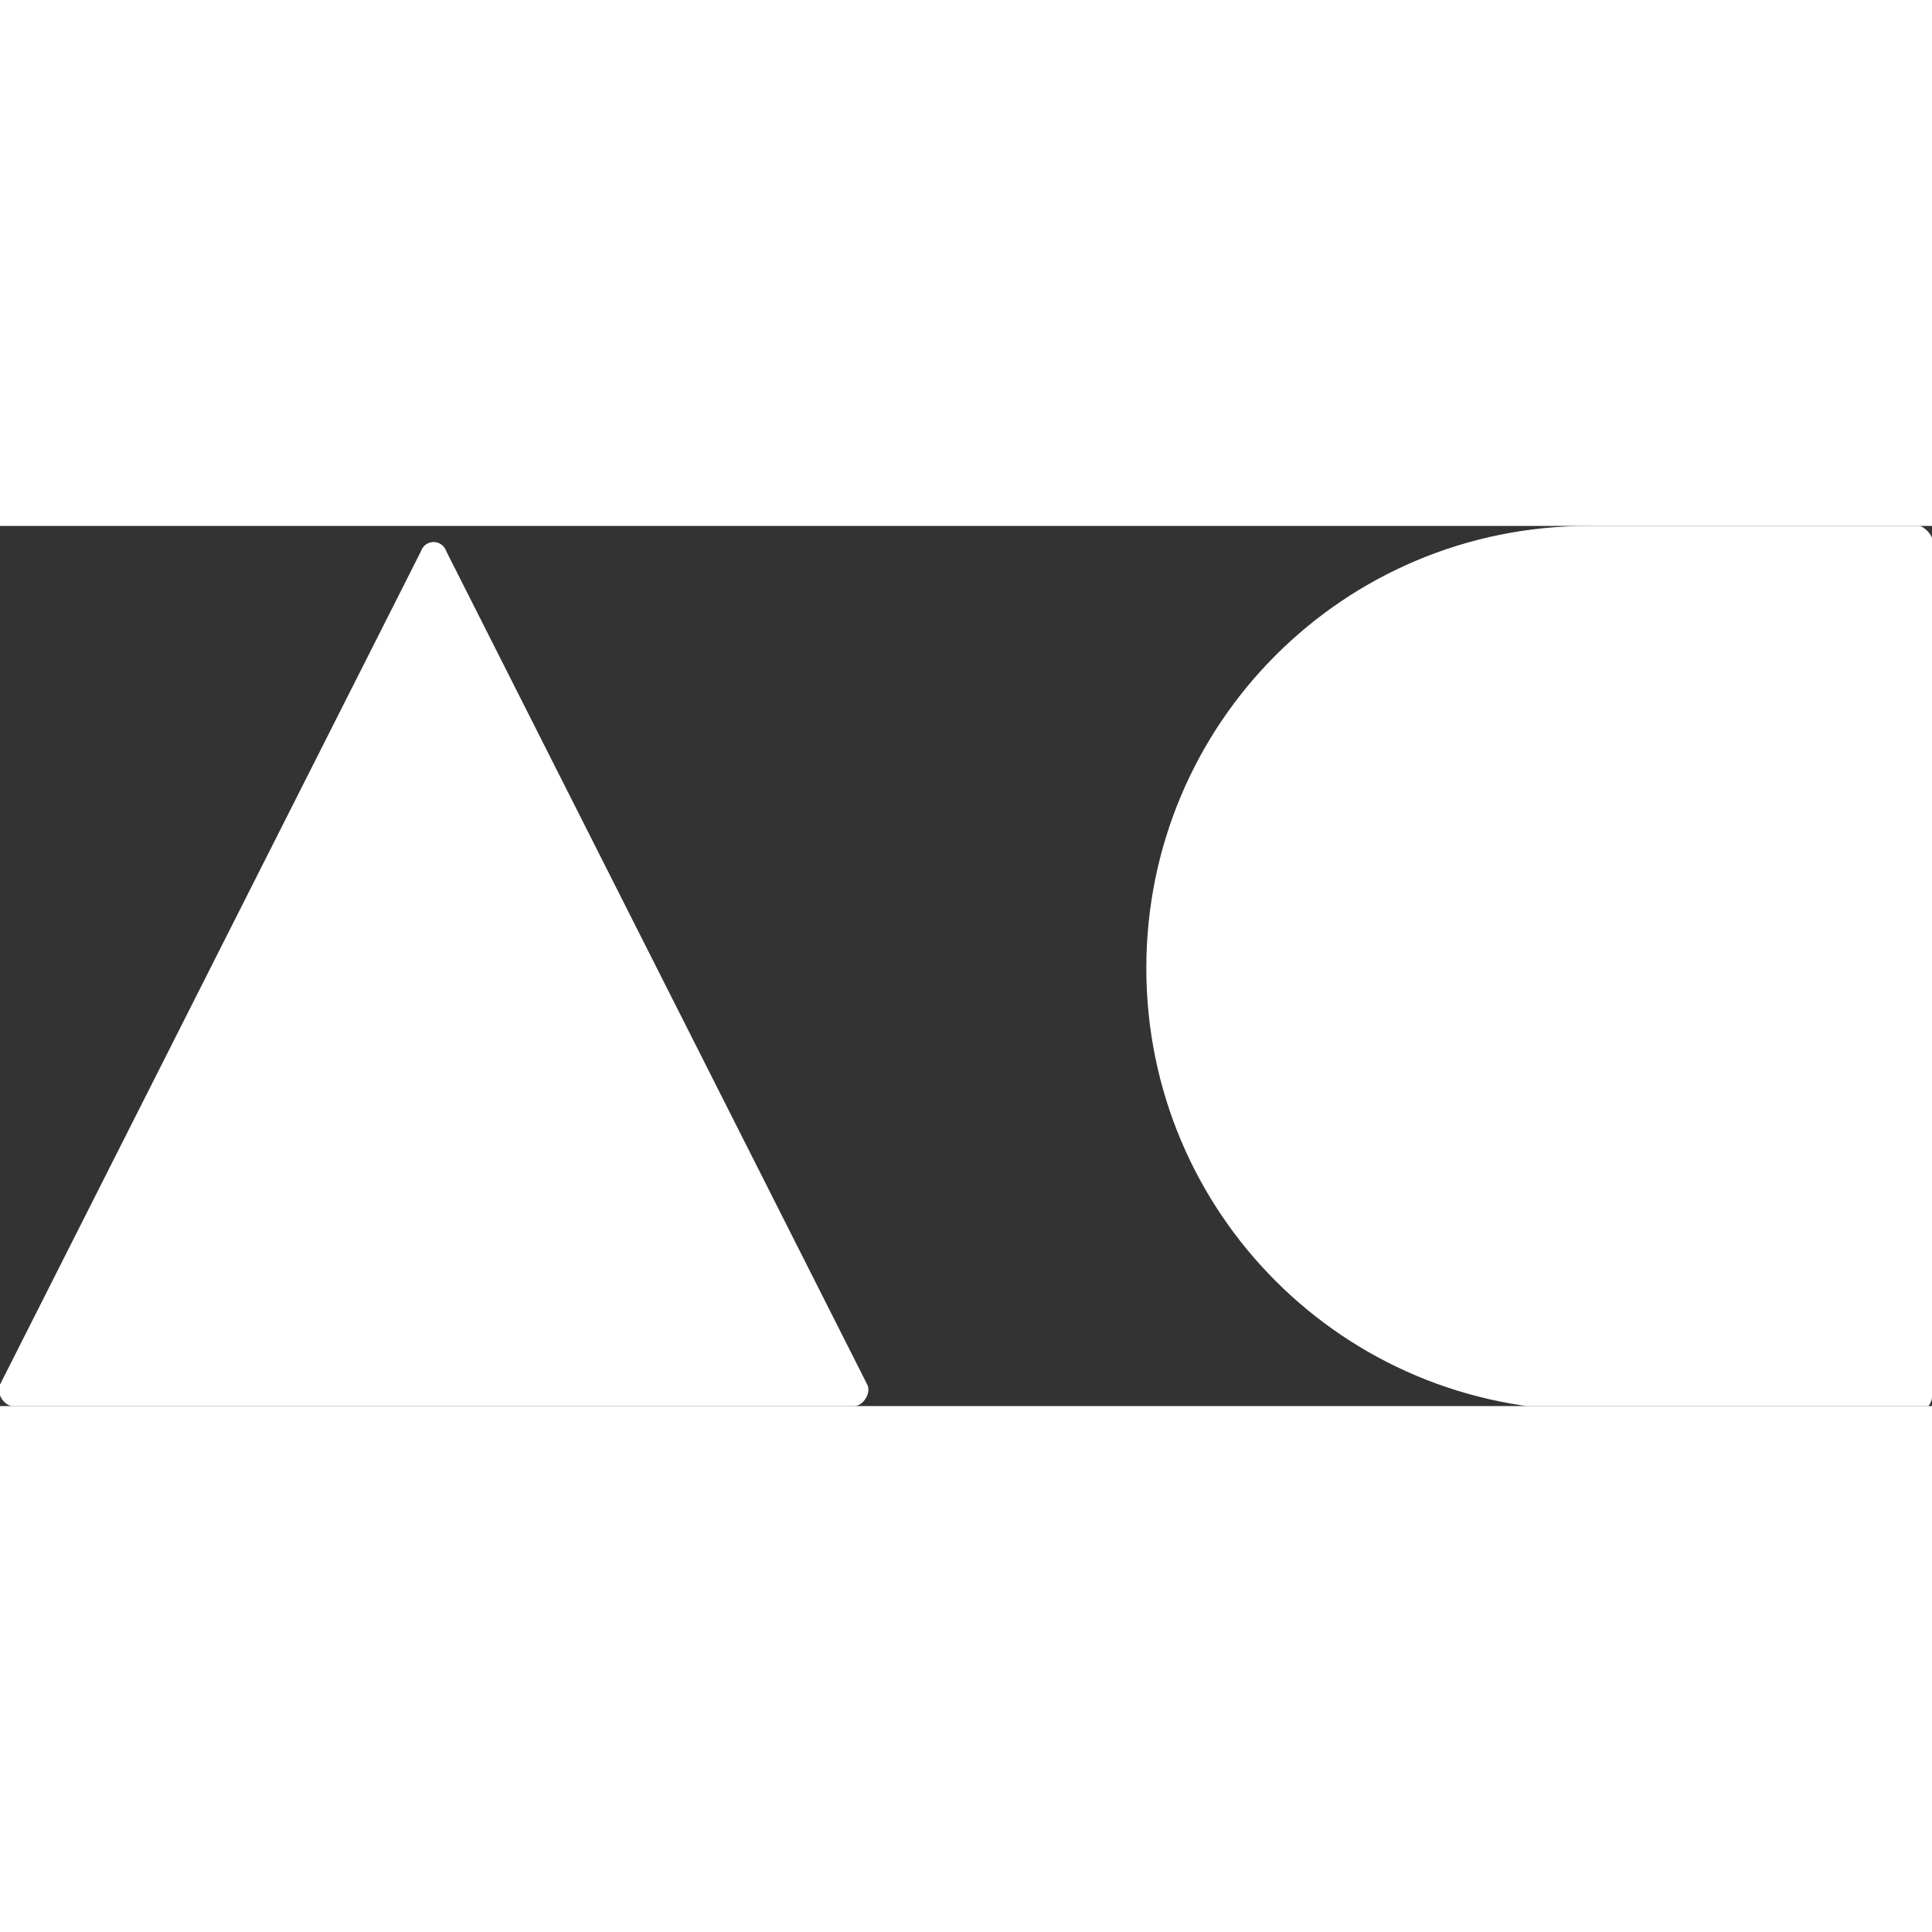 <ns0:svg xmlns:ns0="http://www.w3.org/2000/svg" xmlns:ns1="http://www.w3.org/1999/xlink" height="60px" id="Layer_1" style="enable-background:new 0 0 45 20.5;" version="1.1" viewBox="0 0 45 20.5" width="60px" x="0px" y="0px" xml:space="preserve">
<ns0:rect x="0" y="0" width="45" height="20.5" fill="#333333" stroke="none"/>
<ns0:style type="text/css">
	.st0{clip-path:url(#SVGID_2_);fill:#FFFFFF;}
</ns0:style>
<ns0:g>
	<ns0:g>
		<ns0:defs>
			<ns0:rect height="20.5" id="SVGID_1_" width="45" />
		</ns0:defs>
		<ns0:clipPath id="SVGID_2_">
			<ns0:use style="overflow:visible;" ns1:href="#SVGID_1_" />
		</ns0:clipPath>
		<ns0:path class="st0" d="M0,20L9.8,0.6c0.1-0.3,0.5-0.3,0.6,0L20.2,20c0.1,0.2-0.1,0.5-0.3,0.5h-9.8H0.3C0.1,20.5-0.1,20.2,0,20" />
		<ns0:path class="st0" d="M44.7,0H37c-5.7,0-10.3,4.6-10.3,10.3c0,5.7,4.6,10.3,10.3,10.3h7.7c0.2,0,0.3-0.2,0.3-0.3V0.3    C45,0.2,44.8,0,44.7,0" />
	</ns0:g>
</ns0:g>
</ns0:svg>